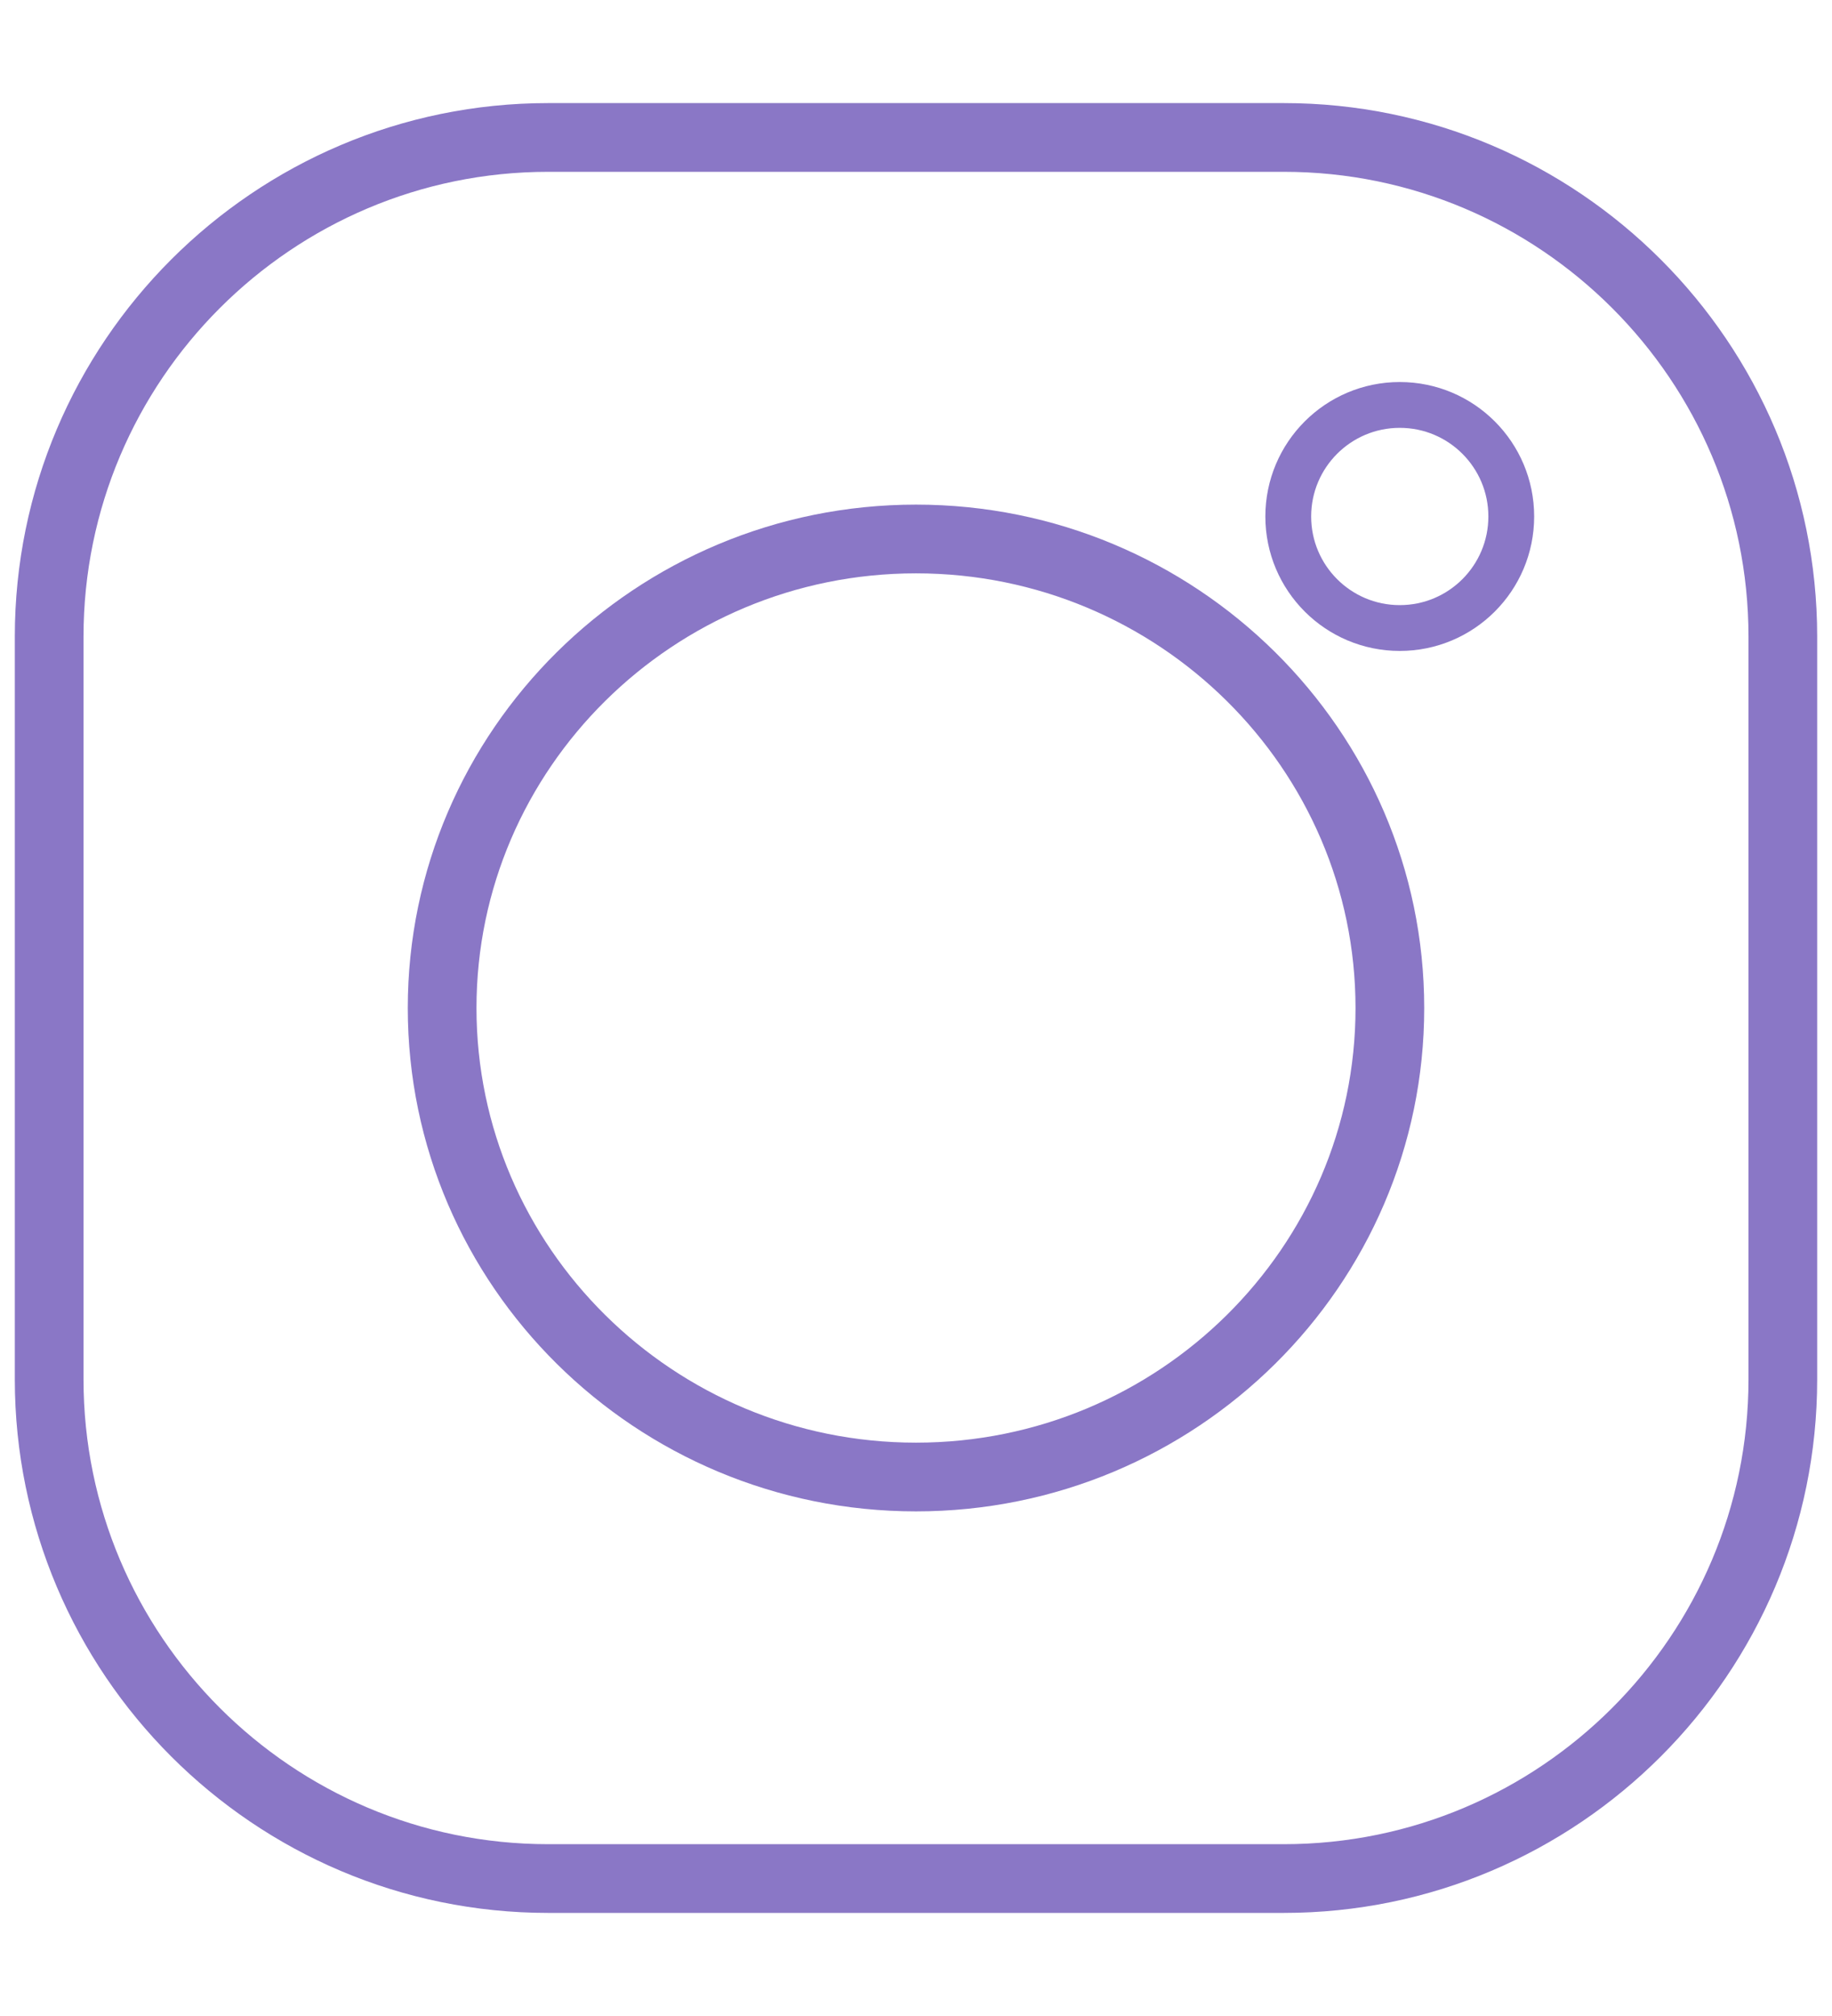 <?xml version="1.0" encoding="UTF-8"?> <svg xmlns="http://www.w3.org/2000/svg" xmlns:xlink="http://www.w3.org/1999/xlink" id="Layer_1" x="0px" y="0px" width="80px" height="88px" viewBox="126.167 56 80 88" xml:space="preserve"> <g> <path fill="none" stroke="#8A77C6" stroke-width="3" stroke-miterlimit="10" d="M182.228,62h-32.123 c-12.015,0-21.791,9.775-21.791,21.791v32.418c0,12.016,9.775,21.791,21.791,21.791h32.123c12.018,0,21.792-9.775,21.792-21.791 V83.791C204.02,71.776,194.245,62,182.228,62z"></path> <path fill="none" stroke="#8A77C6" stroke-width="3" stroke-miterlimit="10" d="M166.167,79.527 c-11.409,0-20.693,9.184-20.693,20.474c0,11.288,9.283,20.472,20.693,20.472c11.409,0,20.693-9.184,20.693-20.472 C186.859,88.711,177.575,79.527,166.167,79.527z"></path> <circle fill="none" stroke="#8A77C6" stroke-width="2" stroke-miterlimit="10" cx="187.292" cy="78.545" r="4.869"></circle> </g> </svg> 